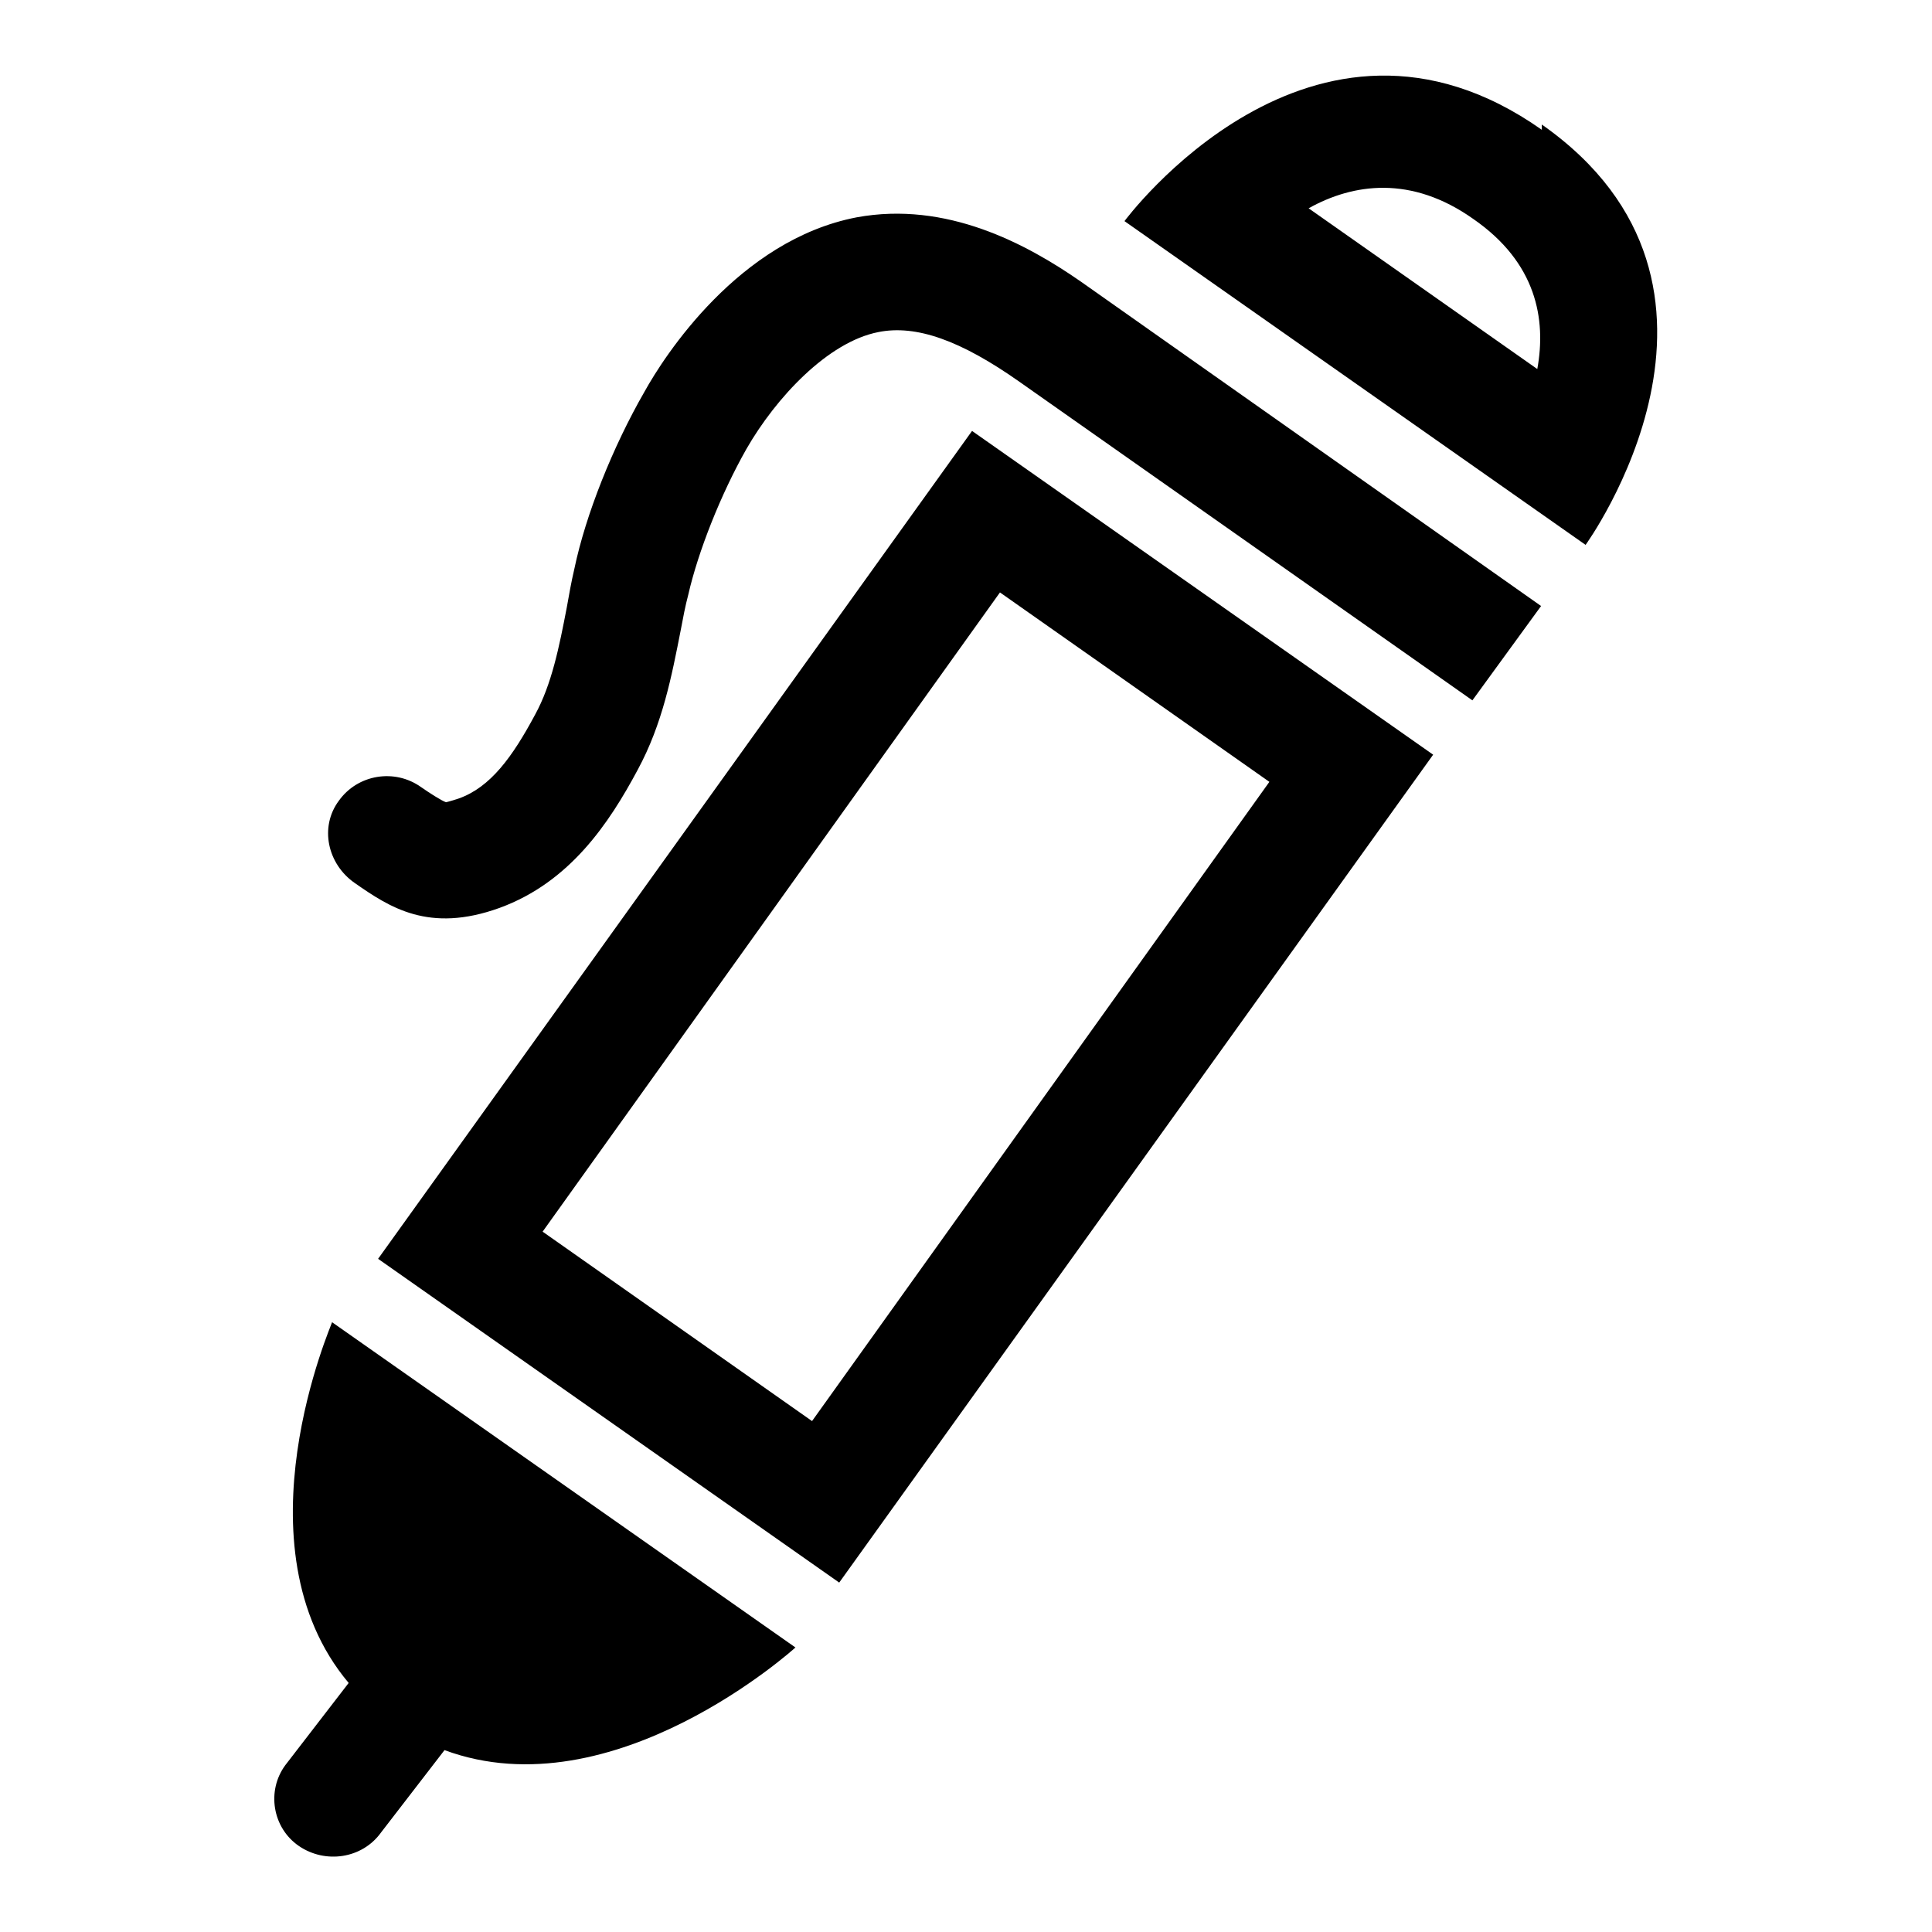 <?xml version="1.0" encoding="utf-8"?>
<!-- Svg Vector Icons : http://www.onlinewebfonts.com/icon -->
<!DOCTYPE svg PUBLIC "-//W3C//DTD SVG 1.1//EN" "http://www.w3.org/Graphics/SVG/1.1/DTD/svg11.dtd">
<svg version="1.1" xmlns="http://www.w3.org/2000/svg" xmlns:xlink="http://www.w3.org/1999/xlink" x="0px" y="0px" viewBox="0 0 256 256" enable-background="new 0 0 256 256" xml:space="preserve">
<g><g><path fill="#000000" d="M50.1,166.8l61.1,42.9l78.7-109.7l-61.1-42.9L50.1,166.8z M168.2,103.6l-60.6,84.7l-35.7-25.1l60.6-84.7L168.2,103.6z M204.3,16.5v0.7C173.8-4.3,149,29.3,149,29.3l61.1,42.9C210.1,72.2,234.9,38,204.3,16.5z M203.7,48.9l-30.3-21.3c5.9-3.3,13.6-4.4,21.8,1.4C203.6,34.8,204.9,42.3,203.7,48.9z M143.2,37.3c-7.2-5-17.8-10.7-29.7-8.5c-15.6,3-25.5,18.4-28.1,23.1c-4.2,7.3-7.8,16.3-9.3,23.5c-0.4,1.7-0.7,3.4-1,5.1c-1,5.2-2,10.2-4.2,14.2c-3,5.6-5.9,9.6-10.1,11.1c-1.2,0.4-1.7,0.5-1.7,0.5c-0.6-0.2-2.3-1.3-3.3-2l0,0c-3.5-2.5-8.4-1.7-10.9,1.8c-2.6,3.5-1.5,8.4,2.1,10.9c4.6,3.2,9.8,6.7,19.2,3.3c9.3-3.4,14.5-11.2,18.3-18.3c3.3-6.1,4.5-12.4,5.7-18.5c0.3-1.6,0.6-3.2,1-4.7c1.3-5.7,4.3-13.3,7.7-19.3c3.9-6.8,10.8-14.2,17.5-15.5c5-1,10.9,1.1,18.7,6.6l60,42.2l9.1-12.5L143.2,37.3L143.2,37.3z M46.2,223l-8.4,10.9c-2.5,3.4-1.7,8.3,1.8,10.7s8.4,1.7,10.9-1.8l8.4-10.9c22.4,8.3,46.5-13.6,46.5-13.6l-61.4-43.1C44.1,175.2,30.9,204.8,46.2,223z"/></g></g>
</svg>